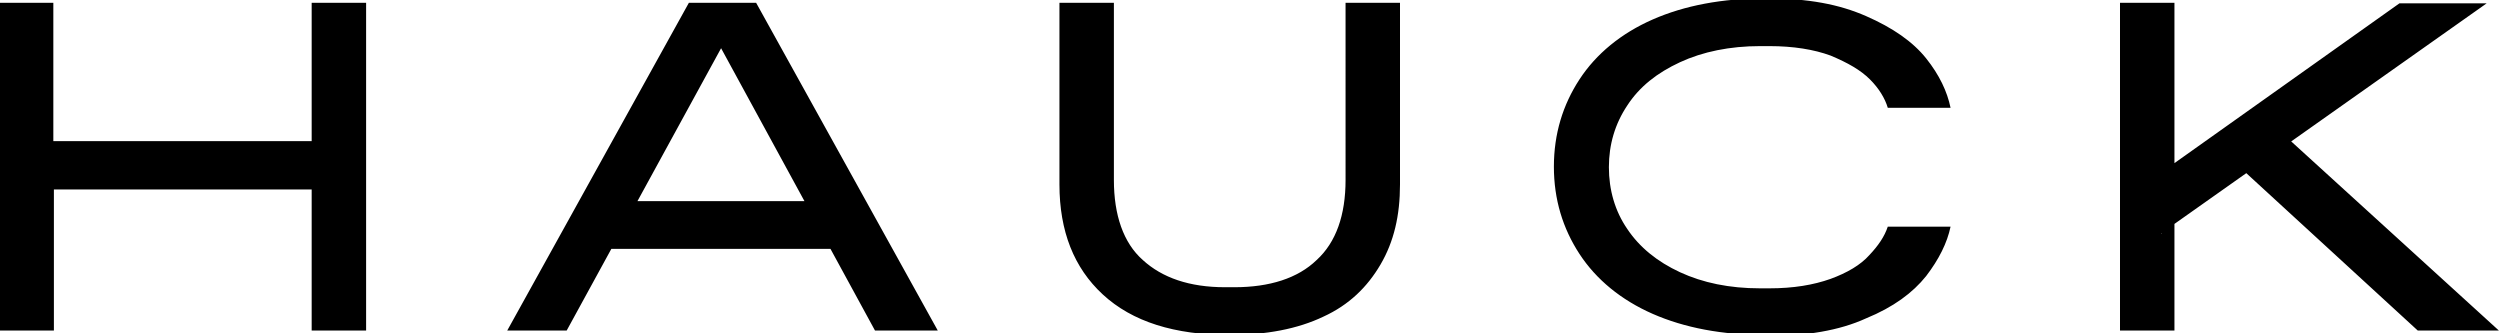 <?xml version="1.0" encoding="UTF-8"?>
<svg xmlns="http://www.w3.org/2000/svg" version="1.1" viewBox="0 0 450 60">
  <!-- Generator: Adobe Illustrator 28.7.1, SVG Export Plug-In . SVG Version: 1.2.0 Build 142)  -->
  <g>
    <g id="Layer_1">
      <path d="M-.2,59.5V.5h9.8v24.9h46.5V.5h9.8v59h-9.8v-25.4H9.7v25.4H-.2ZM91.3,59.5L124,.5h12.1l32.7,59h-11.3L127.9,5.2h3.8l-29.7,54.3h-10.8ZM105.7,44.8v-8.6h48.4v8.6h-48.4ZM221.4,60.3c-10,0-17.6-2.4-22.9-7.3-5.2-4.8-7.8-11.4-7.8-19.8V.5h9.8v31.9c0,6.3,1.7,11.3,5.2,14.4,3.5,3.2,8.4,4.9,14.8,4.9h1.7c6.3,0,11.4-1.6,14.8-4.9,3.5-3.2,5.2-8.1,5.2-14.4V.5h9.8v32.7c0,5.6-1.1,10.3-3.5,14.4-2.4,4.1-5.7,7.3-10.3,9.4-4.6,2.2-10.3,3.3-17,3.3ZM317.8,60.3c-7.8,0-14.6-1.3-20.3-3.8-5.7-2.5-10.2-6.2-13.2-10.8-3-4.6-4.6-9.8-4.6-15.7s1.6-11.1,4.6-15.7c3-4.6,7.5-8.3,13.2-10.8,5.7-2.5,12.5-3.8,20.3-3.8s13.3,1.1,18.1,3.2c4.8,2.1,8.4,4.6,10.8,7.6,2.4,3,3.8,6,4.4,8.9h-11.3c-.5-1.7-1.6-3.5-3.2-5.1-1.7-1.7-4-3-7.1-4.3-3-1.1-6.7-1.7-11-1.7h-1.7c-5.4,0-10.3,1-14.4,2.9-4.1,1.9-7.3,4.4-9.5,7.8-2.2,3.3-3.3,7-3.3,11.1s1.1,7.9,3.3,11.1c2.2,3.3,5.4,5.9,9.5,7.8,4.1,1.9,8.9,2.9,14.4,2.9h1.7c4.3,0,7.9-.6,11-1.7,3-1.1,5.4-2.5,7-4.3,1.6-1.7,2.7-3.3,3.3-5.1h11.3c-.6,2.9-2.1,5.9-4.4,8.9-2.4,3-5.9,5.6-10.8,7.6-4.8,2.2-10.8,3.2-18.1,3.2ZM381.6,59.5V.5h9.8v59h-9.8ZM389.1,42.1l-2.4-9.4L431.9.6h15.7l-58.6,41.4ZM435.2,59.5l-34.1-31.3,8.4-5.4,40.3,36.7h-14.6Z"/>
    </g>
  </g>
</svg>